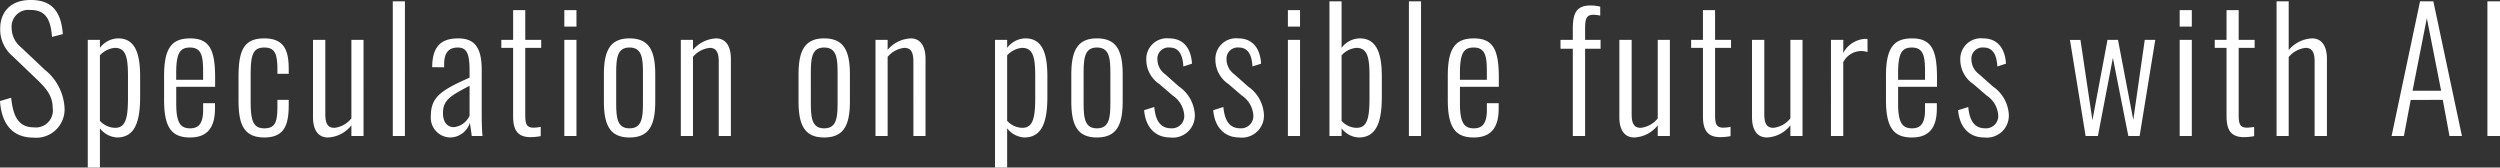 <svg xmlns="http://www.w3.org/2000/svg" width="285.76" height="19.152" viewBox="0 0 285.76 19.152"><rect x="0" y="0" width="285.76" height="19.152" fill="#333333" stroke="none"/><path d="M4.617.19a3.244,3.244,0,0,0,3.534-3.5A6,6,0,0,0,5.909-7.562L3.192-10.127a2.873,2.873,0,0,1-1.083-2.242A1.916,1.916,0,0,1,4.275-14.4c1.767,0,2.3,1.14,2.451,3.078l1.235-.323c-.209-2.831-1.463-3.9-3.686-3.9C2.185-15.542.8-14.364.8-12.236A4,4,0,0,0,2.2-9.139l2.717,2.6C6.08-5.434,6.8-4.579,6.8-3.211A1.94,1.94,0,0,1,4.636-.988C2.755-.988,2.261-2.47,2.052-4.37L.779-3.99C.95-1.482,2.109.19,4.617.19Zm6.194,3.42H12.2V-.874A2.671,2.671,0,0,0,14.155.171c2.052,0,2.641-1.824,2.641-4.636V-6.783c0-2.2-.361-4.37-2.489-4.37A2.652,2.652,0,0,0,12.2-10.07v-.912H10.811ZM13.946-.931a2.411,2.411,0,0,1-1.748-.8V-9.215a2.6,2.6,0,0,1,1.71-.855c1.292,0,1.5,1.14,1.5,3.287v2.356C15.409-2.147,15.181-.931,13.946-.931ZM22.5.171c2.128,0,2.85-1.311,2.85-3.306v-.608H24v.76c0,1.729-.646,2.109-1.5,2.109-1.121,0-1.577-.684-1.577-2.831V-5.624h4.446v-.988c0-3.1-.551-4.541-2.85-4.541-2.033,0-2.983,1.007-2.983,4.256v2.774C19.532-.931,20.425.171,22.5.171ZM20.919-6.422v-.741c0-2.337.437-2.945,1.577-2.945,1.349,0,1.5,1.045,1.5,2.774v.912ZM30.989.171c2.375,0,2.793-1.539,2.793-3.762v-.532H32.49v.608c0,1.786-.171,2.641-1.482,2.641-1.254,0-1.577-.8-1.577-3V-6.954c0-2.318.247-3.154,1.558-3.154,1.1,0,1.5.551,1.5,2.47v.532h1.292v-.532c0-2.09-.475-3.515-2.793-3.515-2.356,0-2.945,1.387-2.945,4.427v2.565C28.044-1.672,28.424.171,30.989.171Zm7.277,0a3.6,3.6,0,0,0,2.679-1.387V0h1.387V-10.982H40.945v8.968A2.864,2.864,0,0,1,39.007-.931c-.7,0-1.045-.4-1.045-1.539v-8.512H36.556v8.816C36.556-.684,37.145.171,38.266.171ZM45.676,0h1.387V-15.39H45.676Zm6.555.171A2.393,2.393,0,0,0,54.492-1.52c.038.342.152,1.045.209,1.52h1.235c-.057-.4-.095-1.615-.095-2.185V-7.524c0-2.47-.722-3.629-2.679-3.629-2.109,0-2.964,1.064-2.983,3.287l1.368.019v-.38c0-1.444.684-1.881,1.539-1.881,1.045,0,1.368.665,1.368,2.66v.779c-3.23,1.444-4.427,2.185-4.427,4.389A2.258,2.258,0,0,0,52.231.171Zm.437-1.178c-.665,0-1.254-.456-1.254-1.615,0-1.5.874-1.976,3.04-3.116v3.42A2.238,2.238,0,0,1,52.668-1.007Zm8.74,1.14A6.337,6.337,0,0,0,62.586.019V-1.045a4.134,4.134,0,0,1-.8.095c-.817,0-.969-.4-.969-1.463V-10.07h1.824v-.912H60.819v-3.4H59.432v3.4H58.083v.912h1.349v7.79C59.432-.874,59.793.133,61.408.133ZM65.284-12.5h1.387v-1.881H65.284Zm0,12.5h1.387V-10.982H65.284Zm7.448.171c2.3,0,2.945-1.482,2.945-4.142v-3.04c0-2.66-.646-4.142-2.945-4.142-2.28,0-2.926,1.5-2.926,4.142v3.04C69.806-1.311,70.452.171,72.732.171Zm0-1.045c-1.425,0-1.52-1.235-1.52-3.021V-7.087c0-1.786.1-3.021,1.52-3.021,1.444,0,1.539,1.235,1.539,3.021v3.192C74.271-2.109,74.176-.874,72.732-.874ZM78.6,0H79.99V-9.044a2.893,2.893,0,0,1,1.9-1.026c.7,0,1.045.418,1.045,1.558V0h1.387V-8.816c0-1.482-.608-2.337-1.691-2.337A3.669,3.669,0,0,0,79.99-9.842v-1.14H78.6ZM94.981.171c2.3,0,2.945-1.482,2.945-4.142v-3.04c0-2.66-.646-4.142-2.945-4.142-2.28,0-2.926,1.5-2.926,4.142v3.04C92.055-1.311,92.7.171,94.981.171Zm0-1.045c-1.425,0-1.52-1.235-1.52-3.021V-7.087c0-1.786.1-3.021,1.52-3.021,1.444,0,1.539,1.235,1.539,3.021v3.192C96.52-2.109,96.425-.874,94.981-.874ZM100.852,0h1.387V-9.044a2.893,2.893,0,0,1,1.9-1.026c.7,0,1.045.418,1.045,1.558V0h1.387V-8.816c0-1.482-.608-2.337-1.691-2.337a3.669,3.669,0,0,0-2.641,1.311v-1.14h-1.387Zm13.661,3.61H115.9V-.874A2.671,2.671,0,0,0,117.857.171c2.052,0,2.641-1.824,2.641-4.636V-6.783c0-2.2-.361-4.37-2.489-4.37A2.652,2.652,0,0,0,115.9-10.07v-.912h-1.387Zm3.135-4.541a2.411,2.411,0,0,1-1.748-.8V-9.215a2.6,2.6,0,0,1,1.71-.855c1.292,0,1.5,1.14,1.5,3.287v2.356C119.111-2.147,118.883-.931,117.648-.931Zm8.512,1.1c2.3,0,2.945-1.482,2.945-4.142v-3.04c0-2.66-.646-4.142-2.945-4.142-2.28,0-2.926,1.5-2.926,4.142v3.04C123.234-1.311,123.88.171,126.16.171Zm0-1.045c-1.425,0-1.52-1.235-1.52-3.021V-7.087c0-1.786.1-3.021,1.52-3.021,1.444,0,1.539,1.235,1.539,3.021v3.192C127.7-2.109,127.6-.874,126.16-.874ZM134.539.171a2.514,2.514,0,0,0,2.812-2.641,4.182,4.182,0,0,0-1.824-3.192l-1.558-1.387a2.115,2.115,0,0,1-.893-1.729,1.269,1.269,0,0,1,1.406-1.33c.95,0,1.482.684,1.558,2.166l.988-.323c-.1-1.691-.931-2.888-2.6-2.888a2.358,2.358,0,0,0-2.622,2.47,3.345,3.345,0,0,0,1.5,2.755l1.5,1.292a2.959,2.959,0,0,1,1.33,2.2,1.4,1.4,0,0,1-1.5,1.558c-1.121,0-1.767-.741-1.919-2.432l-1.159.361C131.708-1.045,132.791.171,134.539.171Zm7.9,0a2.514,2.514,0,0,0,2.812-2.641,4.182,4.182,0,0,0-1.824-3.192l-1.558-1.387a2.115,2.115,0,0,1-.893-1.729,1.269,1.269,0,0,1,1.406-1.33c.95,0,1.482.684,1.558,2.166l.988-.323c-.1-1.691-.931-2.888-2.6-2.888a2.358,2.358,0,0,0-2.622,2.47,3.345,3.345,0,0,0,1.5,2.755l1.5,1.292a2.959,2.959,0,0,1,1.33,2.2,1.4,1.4,0,0,1-1.5,1.558c-1.121,0-1.767-.741-1.919-2.432l-1.159.361C139.612-1.045,140.7.171,142.443.171ZM147.991-12.5h1.387v-1.881h-1.387Zm0,12.5h1.387V-10.982h-1.387Zm8.094.171c2.052,0,2.641-1.824,2.641-4.636V-6.783c0-2.2-.38-4.37-2.508-4.37a2.614,2.614,0,0,0-2.09,1.083v-5.32h-1.387V0h1.387V-.874A2.6,2.6,0,0,0,156.085.171Zm-.247-1.1a2.325,2.325,0,0,1-1.71-.8V-9.215a2.554,2.554,0,0,1,1.691-.855c1.292,0,1.5,1.14,1.5,3.287v2.356C157.32-2.147,157.111-.931,155.838-.931ZM161.823,0h1.387V-15.39h-1.387Zm7.41.171c2.128,0,2.85-1.311,2.85-3.306v-.608h-1.349v.76c0,1.729-.646,2.109-1.5,2.109-1.121,0-1.577-.684-1.577-2.831V-5.624H172.1v-.988c0-3.1-.551-4.541-2.85-4.541-2.033,0-2.983,1.007-2.983,4.256v2.774C166.269-.931,167.162.171,169.233.171Zm-1.577-6.593v-.741c0-2.337.437-2.945,1.577-2.945,1.349,0,1.5,1.045,1.5,2.774v.912ZM180.557,0h1.406V-9.975h1.767v-1.007h-1.767v-1.273c0-1.083.114-1.6.95-1.6a3.639,3.639,0,0,1,.779.1v-1.026a4.316,4.316,0,0,0-1.121-.133c-1.8,0-2.014,1.159-2.014,2.793v1.14h-1.406v1.007h1.406Zm7.03.171a3.6,3.6,0,0,0,2.679-1.387V0h1.387V-10.982h-1.387v8.968a2.864,2.864,0,0,1-1.938,1.083c-.7,0-1.045-.4-1.045-1.539v-8.512h-1.406v8.816C185.877-.684,186.466.171,187.587.171ZM197.41.133a6.337,6.337,0,0,0,1.178-.114V-1.045a4.134,4.134,0,0,1-.8.095c-.817,0-.969-.4-.969-1.463V-10.07h1.824v-.912h-1.824v-3.4h-1.387v3.4h-1.349v.912h1.349v7.79C195.434-.874,195.795.133,197.41.133Zm5.339.038a3.6,3.6,0,0,0,2.679-1.387V0h1.387V-10.982h-1.387v8.968A2.864,2.864,0,0,1,203.49-.931c-.7,0-1.045-.4-1.045-1.539v-8.512h-1.406v8.816C201.039-.684,201.628.171,202.749.171ZM210.064,0h1.406V-8.436a2.328,2.328,0,0,1,2.09-1.273,2.45,2.45,0,0,1,.684.114v-1.482A1.261,1.261,0,0,0,214-11.1a3.016,3.016,0,0,0-2.527,1.615v-1.5h-1.406Zm9.253.171c2.128,0,2.85-1.311,2.85-3.306v-.608h-1.349v.76c0,1.729-.646,2.109-1.5,2.109-1.121,0-1.577-.684-1.577-2.831V-5.624h4.446v-.988c0-3.1-.551-4.541-2.85-4.541-2.033,0-2.983,1.007-2.983,4.256v2.774C216.353-.931,217.246.171,219.317.171ZM217.74-6.422v-.741c0-2.337.437-2.945,1.577-2.945,1.349,0,1.5,1.045,1.5,2.774v.912ZM227.582.171a2.514,2.514,0,0,0,2.812-2.641,4.182,4.182,0,0,0-1.824-3.192l-1.558-1.387a2.115,2.115,0,0,1-.893-1.729,1.269,1.269,0,0,1,1.406-1.33c.95,0,1.482.684,1.558,2.166l.988-.323c-.1-1.691-.931-2.888-2.6-2.888a2.358,2.358,0,0,0-2.622,2.47,3.345,3.345,0,0,0,1.5,2.755l1.5,1.292a2.959,2.959,0,0,1,1.33,2.2,1.4,1.4,0,0,1-1.5,1.558c-1.121,0-1.767-.741-1.919-2.432l-1.159.361C224.751-1.045,225.834.171,227.582.171ZM239.172,0h1.406l1.71-8.93L244.055,0h1.292l1.786-10.982h-1.2l-1.311,9.139-1.748-9.139h-1.2L239.951-1.8l-1.368-9.177h-1.2Zm10.754-12.5h1.387v-1.881h-1.387Zm0,12.5h1.387V-10.982h-1.387Zm7.334.133a6.337,6.337,0,0,0,1.178-.114V-1.045a4.134,4.134,0,0,1-.8.095c-.817,0-.969-.4-.969-1.463V-10.07h1.824v-.912h-1.824v-3.4h-1.387v3.4h-1.349v.912h1.349v7.79C255.284-.874,255.645.133,257.26.133ZM261,0h1.387V-9.025a2.965,2.965,0,0,1,1.919-1.045c.7,0,1.045.418,1.045,1.558V0h1.406V-8.816c0-1.482-.608-2.337-1.691-2.337a3.7,3.7,0,0,0-2.679,1.33V-15.39H261Zm13.148,0h1.406l.779-4.123H280L280.763,0h1.425L278.92-15.39H277.4Zm2.394-5.168,1.634-8.3,1.634,8.3ZM285.1,0h1.444V-15.39H285.1Z" transform="translate(-0.779 15.542)" fill="#fff"/></svg>